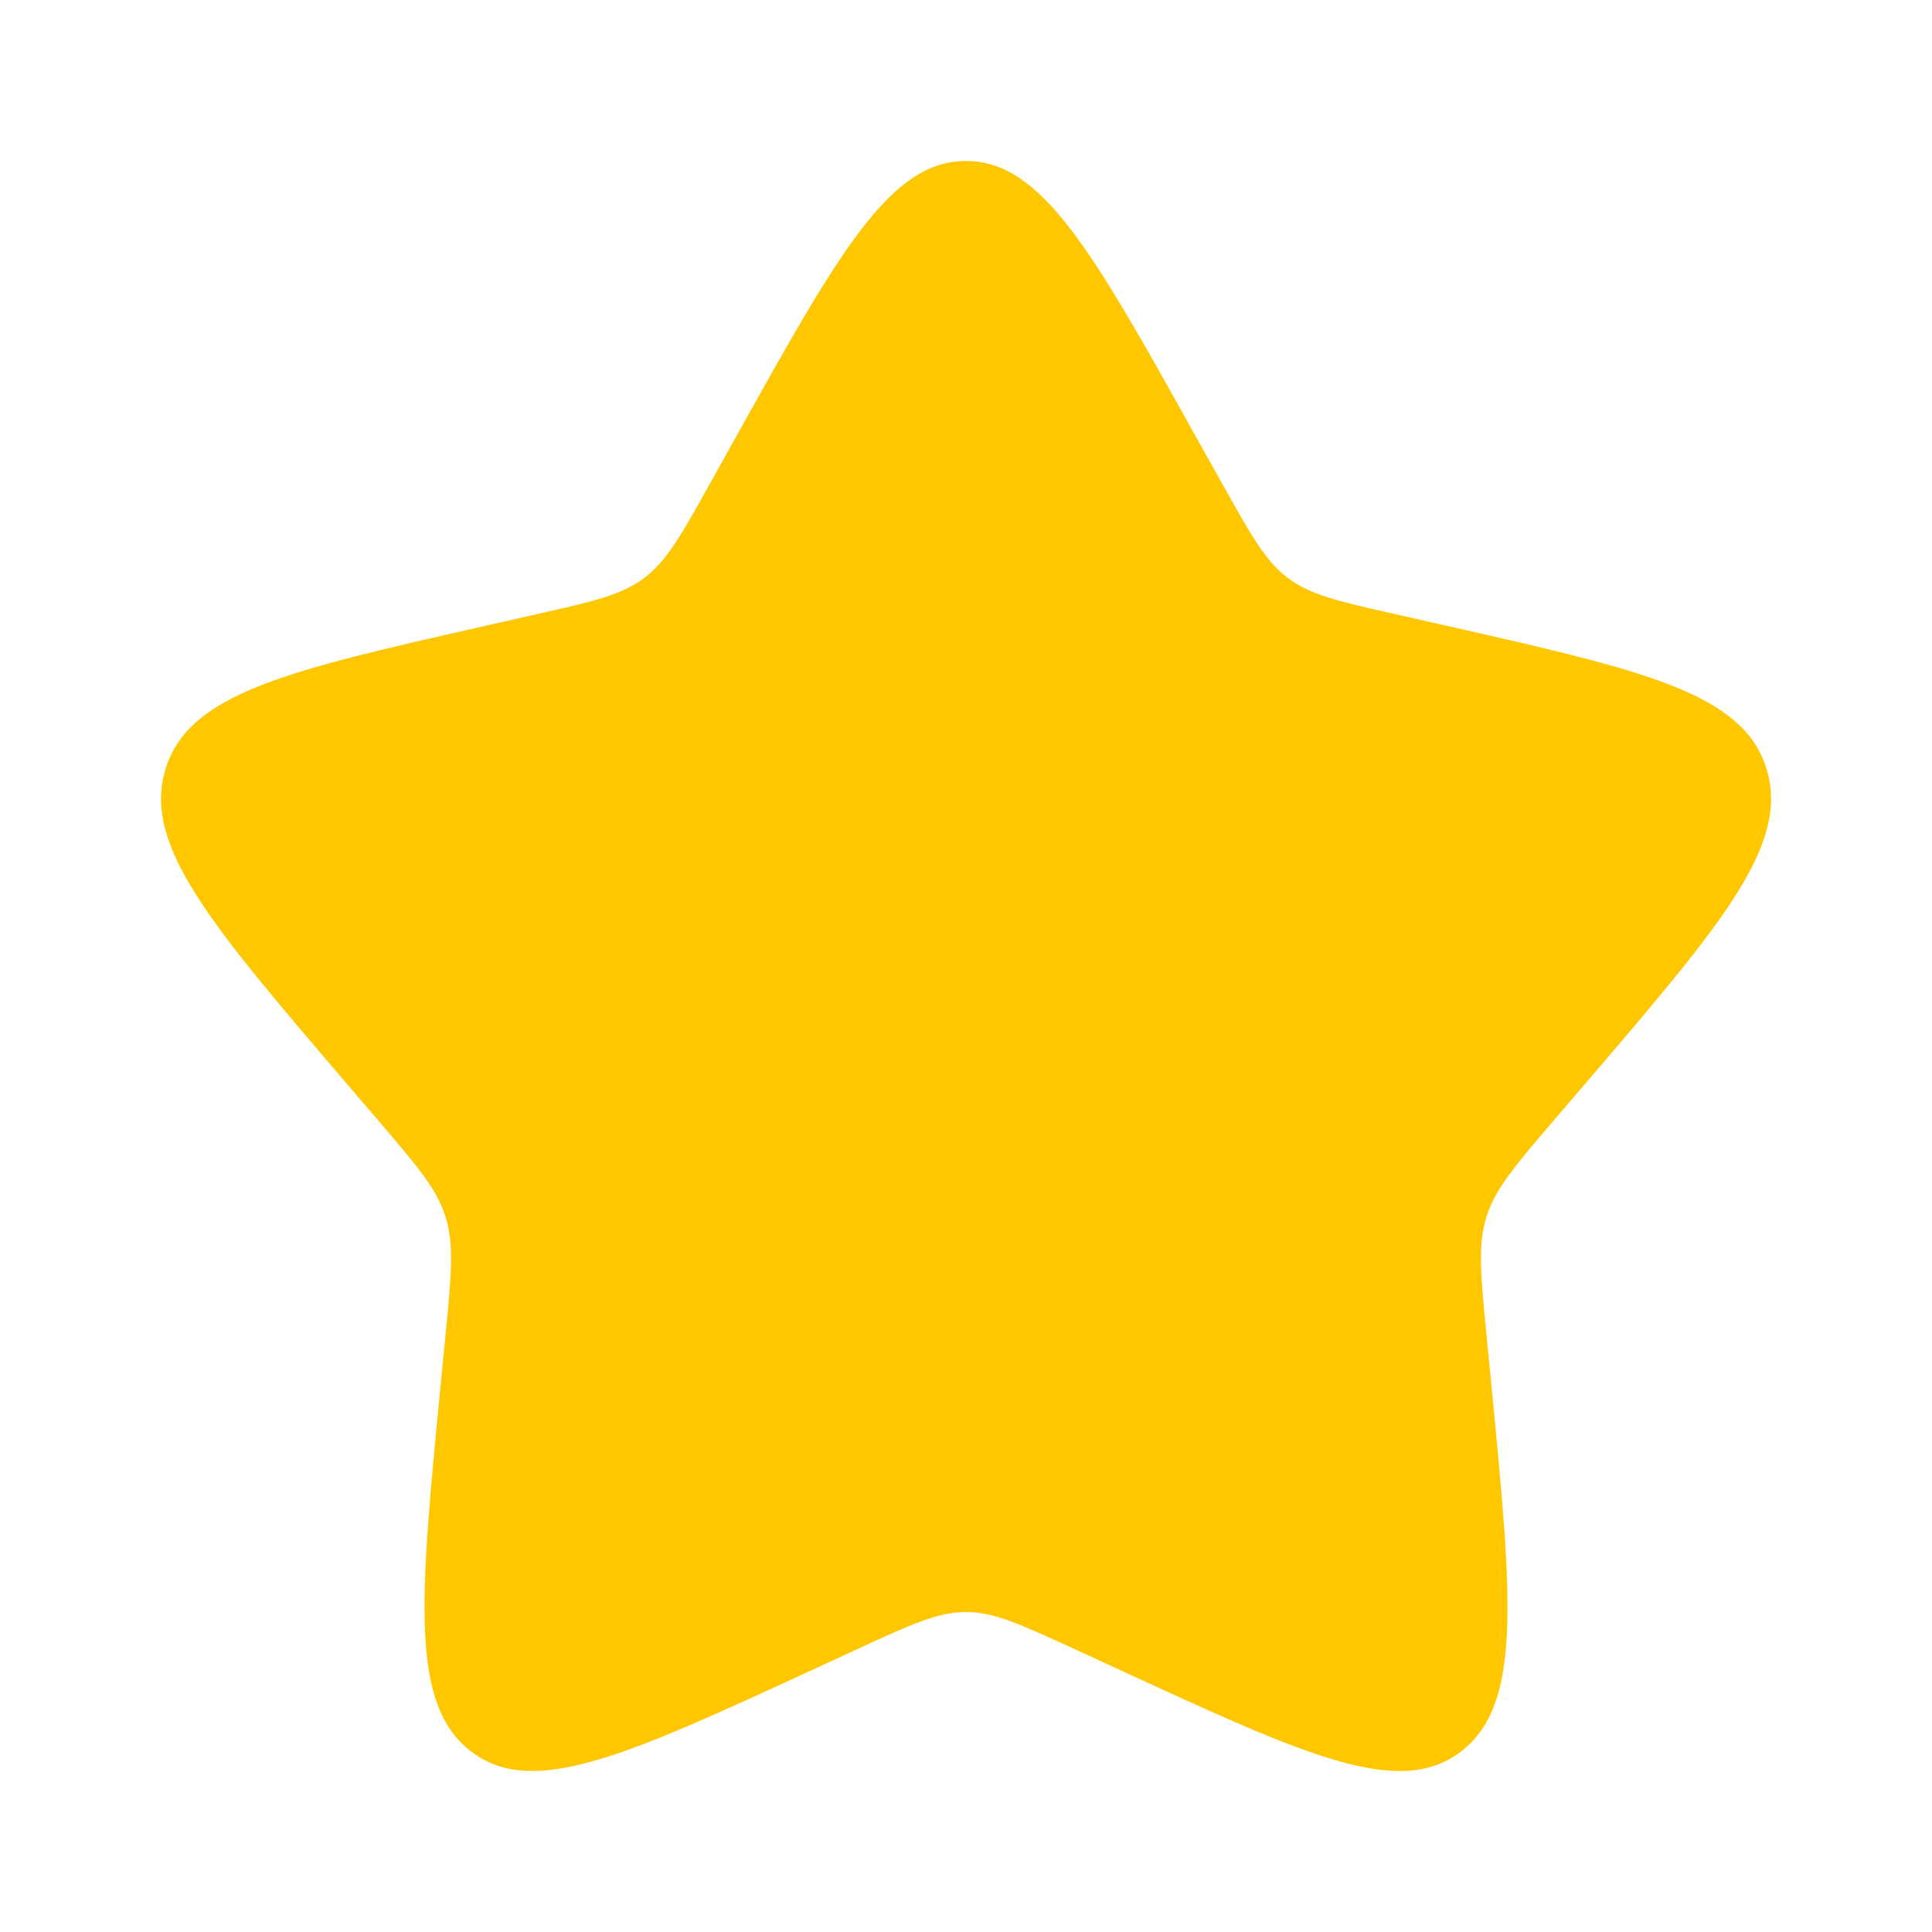<svg width="16" height="16" fill="none" xmlns="http://www.w3.org/2000/svg"><path d="M6.102 3.606C6.947 2.09 7.37 1.333 8 1.333s1.054.758 1.898 2.273l.219.391c.24.43.36.646.546.788.188.142.42.195.887.3l.424.096c1.64.371 2.46.557 2.655 1.184.195.627-.364 1.281-1.482 2.588l-.29.338c-.317.372-.476.558-.547.787-.072.23-.048.478 0 .974l.044.45c.169 1.745.253 2.617-.257 3.005-.511.388-1.279.034-2.814-.673l-.397-.183c-.436-.2-.655-.301-.886-.301-.231 0-.45.1-.886.301l-.397.183c-1.535.707-2.303 1.06-2.813.673-.511-.388-.427-1.26-.258-3.004l.044-.451c.048-.496.072-.744 0-.973-.07-.23-.23-.416-.547-.788l-.29-.338c-1.117-1.307-1.676-1.96-1.481-2.588.195-.627 1.015-.813 2.655-1.184l.424-.096c.466-.105.699-.158.886-.3.187-.142.307-.357.547-.788l.218-.391z" fill="#FFC700"/></svg>